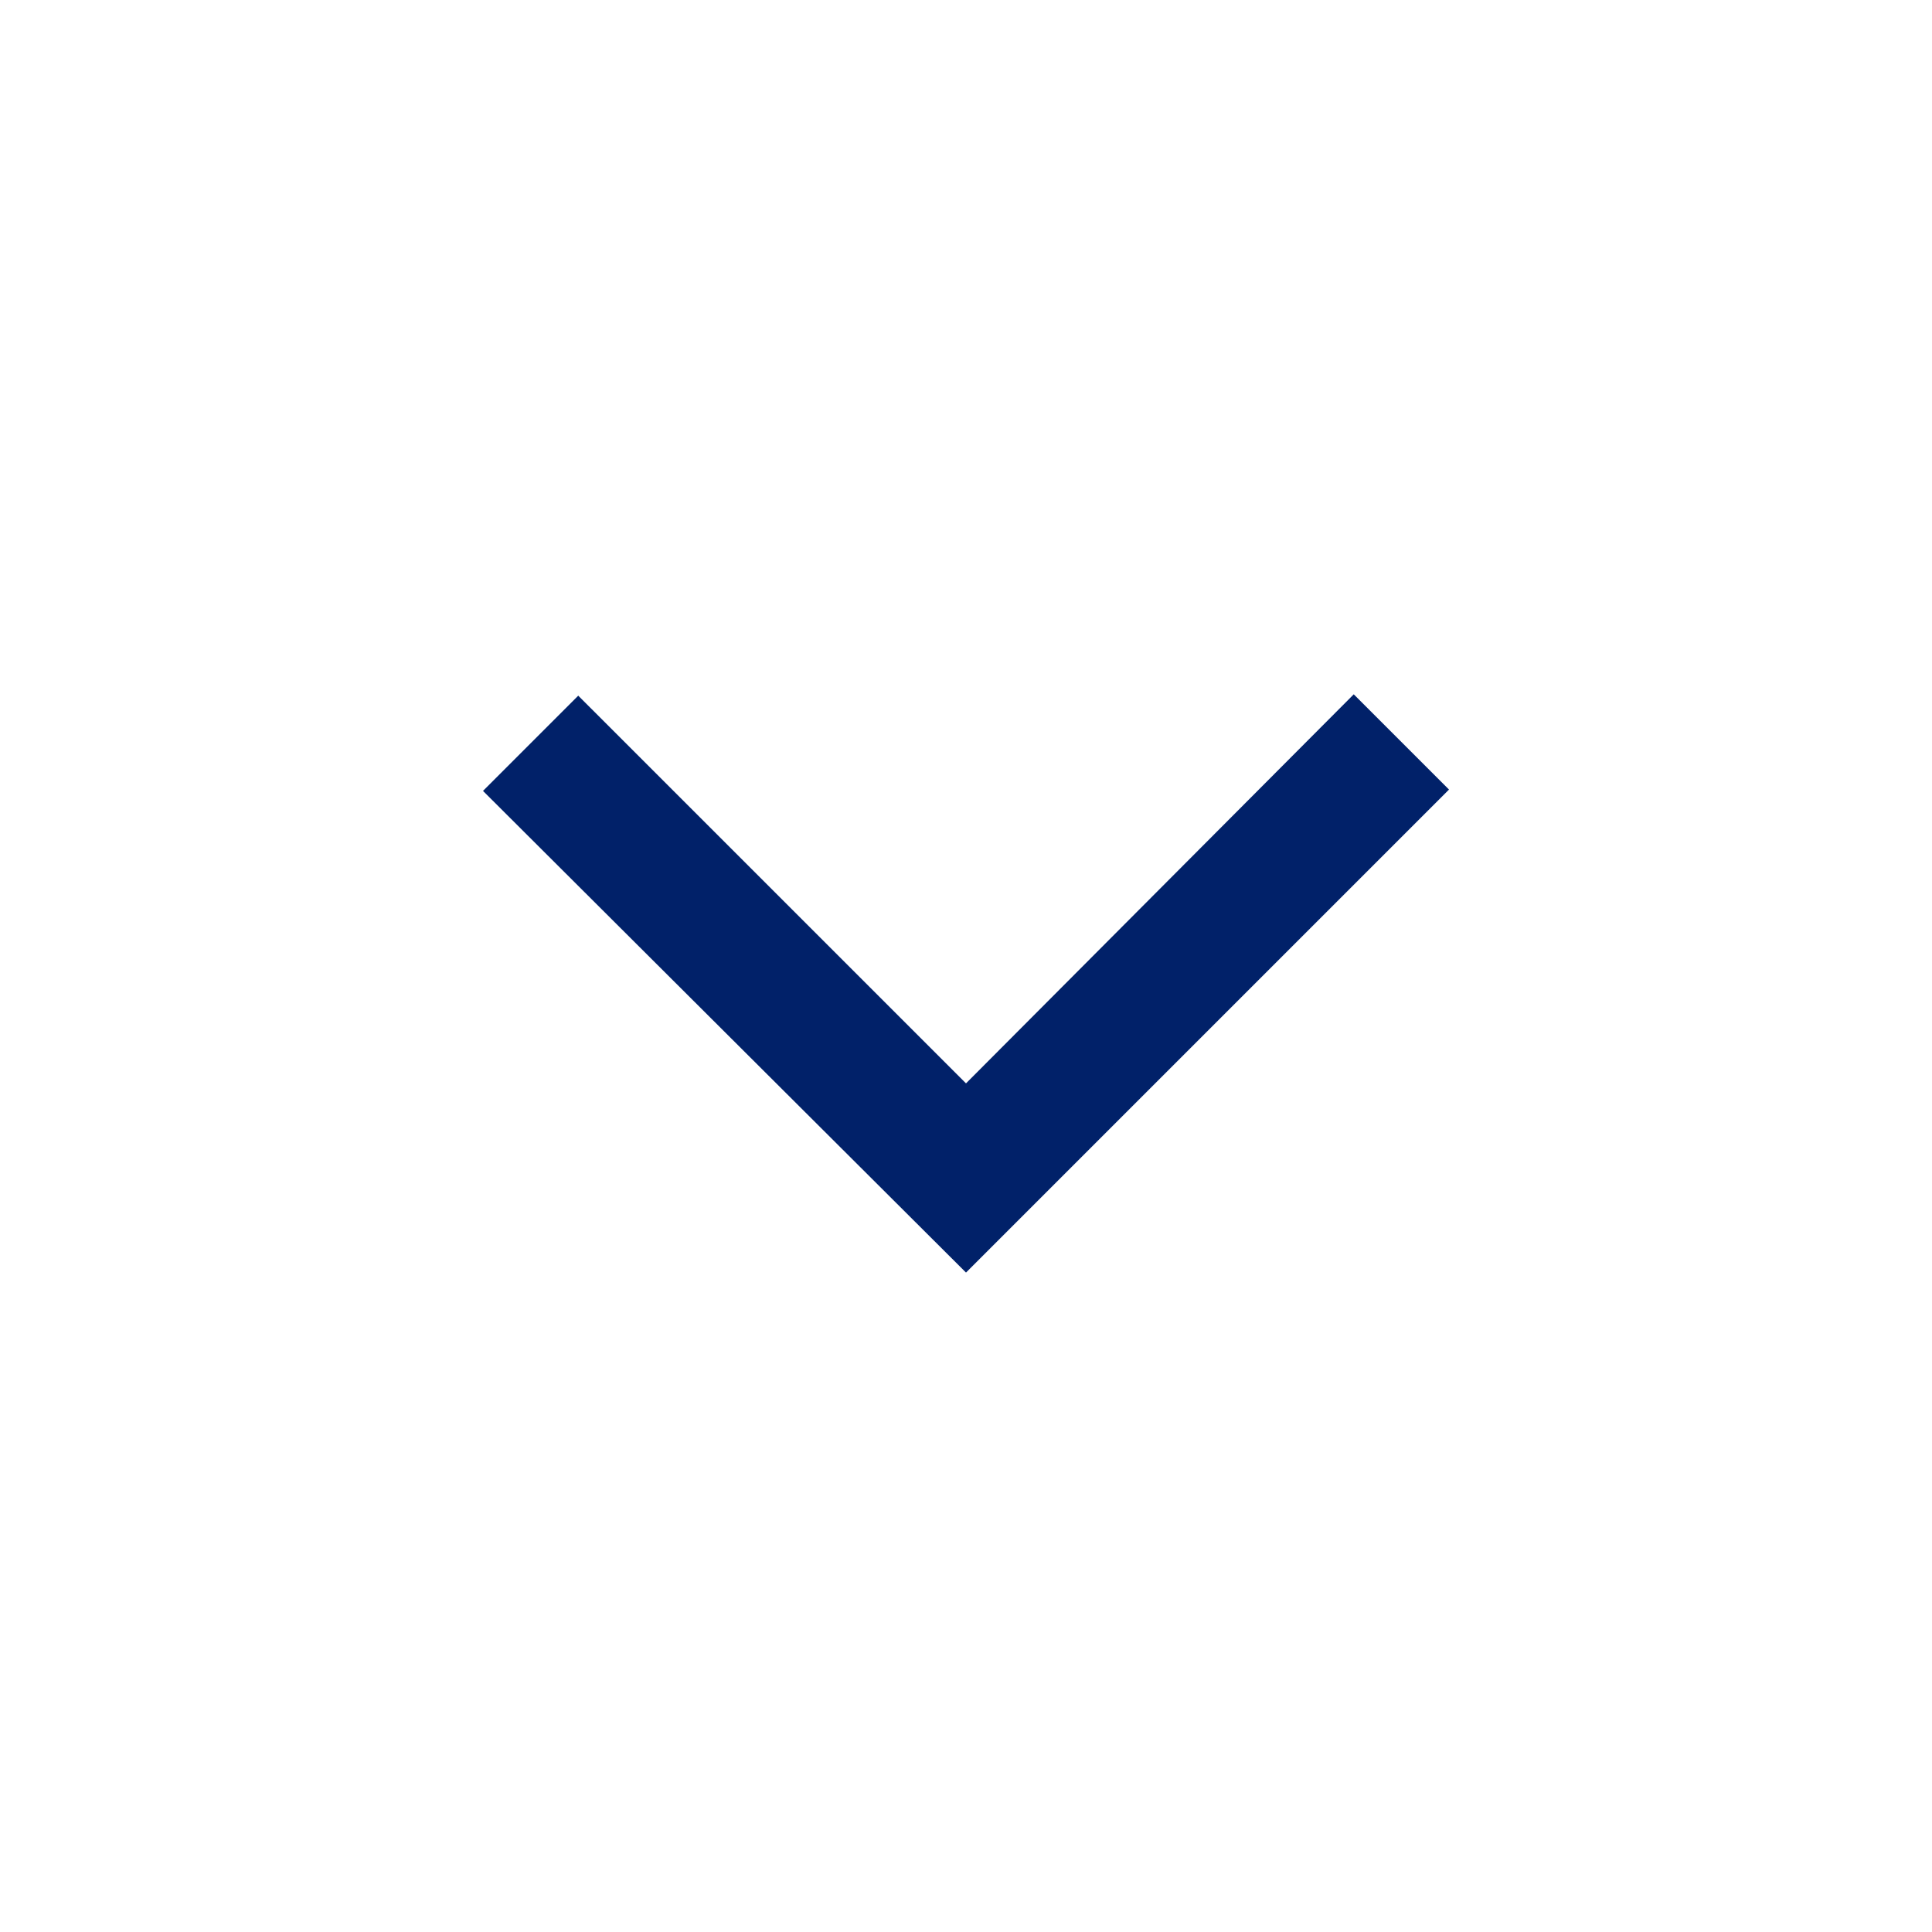 <svg width="40" height="40" viewBox="0 0 40 40" fill="none" xmlns="http://www.w3.org/2000/svg">
<mask id="mask0_284_1091" style="mask-type:alpha" maskUnits="userSpaceOnUse" x="0" y="0" width="40" height="40">
<rect x="40" y="40" width="40" height="40" transform="rotate(-180 40 40)" fill="#D9D9D9"/>
</mask>
<g mask="url(#mask0_284_1091)">
<path d="M28.028 14.375L30 16.347L20 26.347L10 16.375L11.972 14.403L20 22.43L28.028 14.375Z" fill="#012169"/>
</g>
</svg>
